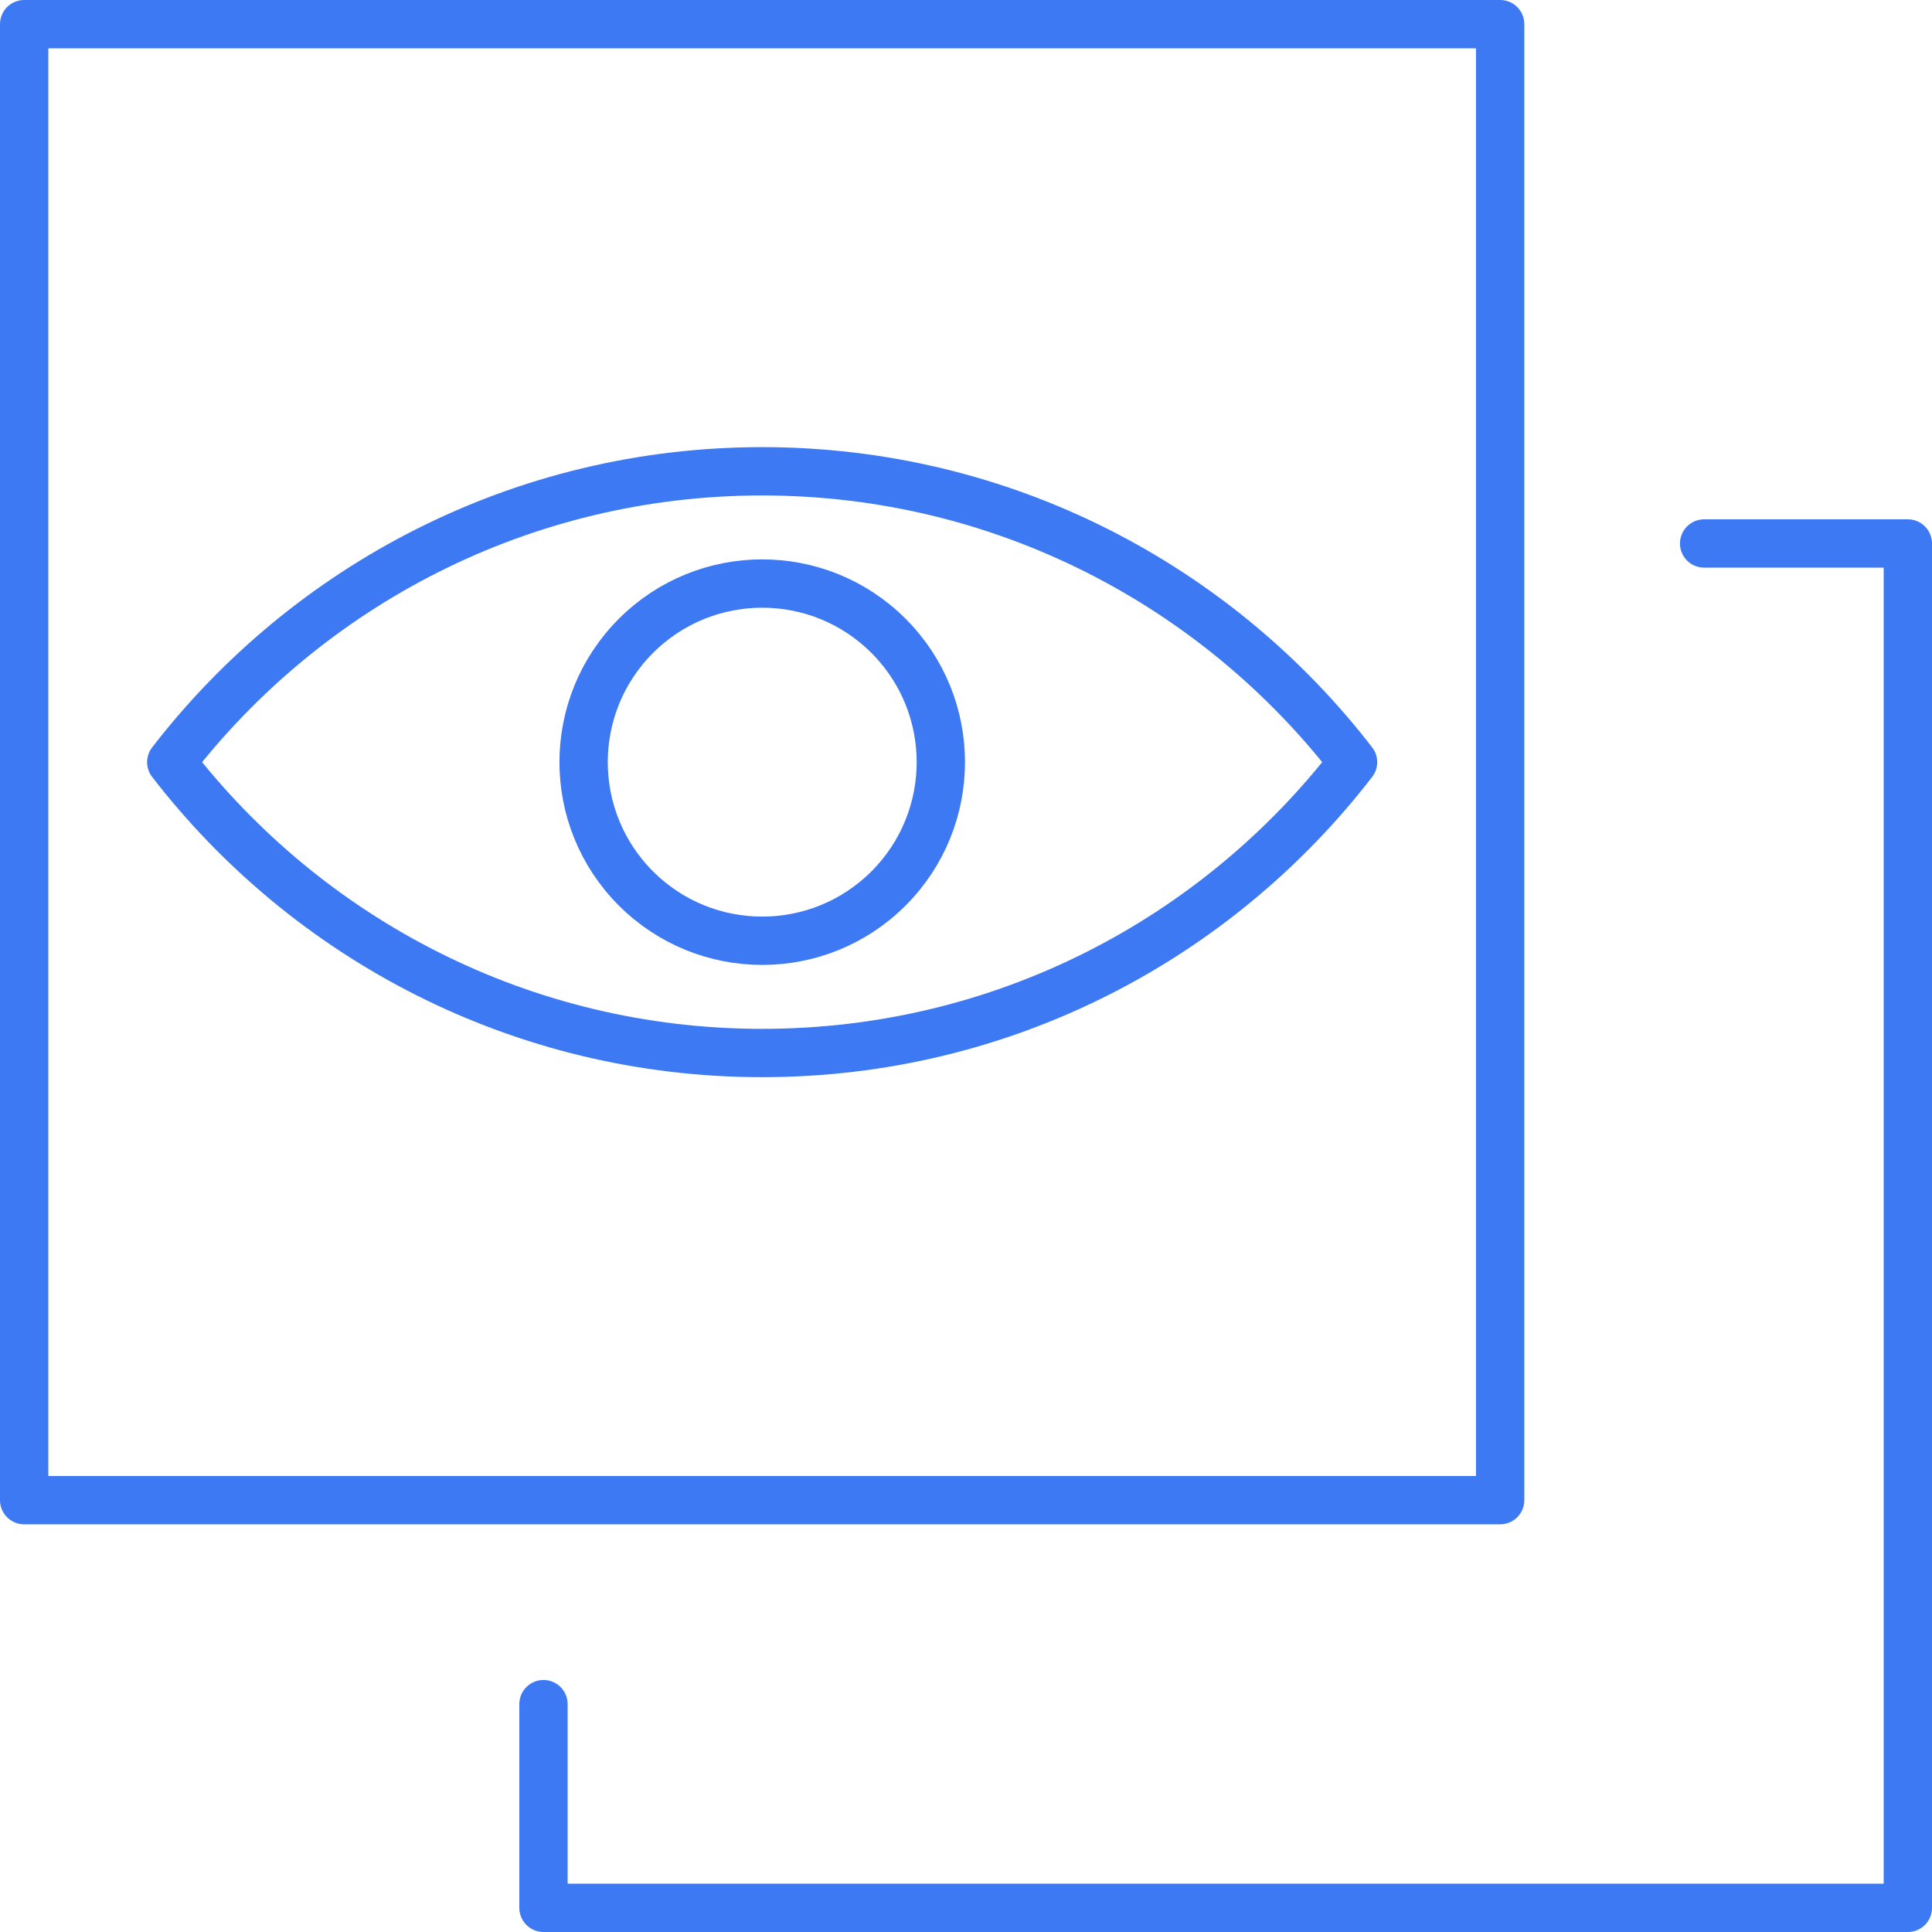 <?xml version="1.0" encoding="UTF-8"?>
<svg id="Layer_2" data-name="Layer 2" xmlns="http://www.w3.org/2000/svg" width="63.17" height="63.17" viewBox="0 0 63.17 63.17">
  <g id="Layer_1-2" data-name="Layer 1">
    <g>
      <g>
        <path d="M24.92,34.43c7.87,0,14.86-3.73,19.32-9.51-4.46-5.78-11.46-9.51-19.32-9.51s-14.86,3.73-19.32,9.51c4.46,5.78,11.46,9.51,19.32,9.51Z" style="fill: none; stroke: #3c79f2; stroke-linecap: round; stroke-linejoin: round; stroke-width: 1.58px;"/>
        <circle cx="24.92" cy="24.92" r="5.84" transform="translate(-10.32 24.92) rotate(-45)" style="fill: none; stroke: #3c79f2; stroke-linecap: round; stroke-linejoin: round; stroke-width: 1.58px;"/>
      </g>
      <rect x=".79" y=".79" width="48.26" height="48.26" style="fill: none; stroke: #3c79f2; stroke-linecap: round; stroke-linejoin: round; stroke-width: 1.58px;"/>
      <polyline points="55.72 17.77 62.38 17.77 62.38 62.38 17.77 62.38 17.77 55.72" style="fill: none; stroke: #3c79f2; stroke-linecap: round; stroke-linejoin: round; stroke-width: 1.58px;"/>
    </g>
  </g>
</svg>